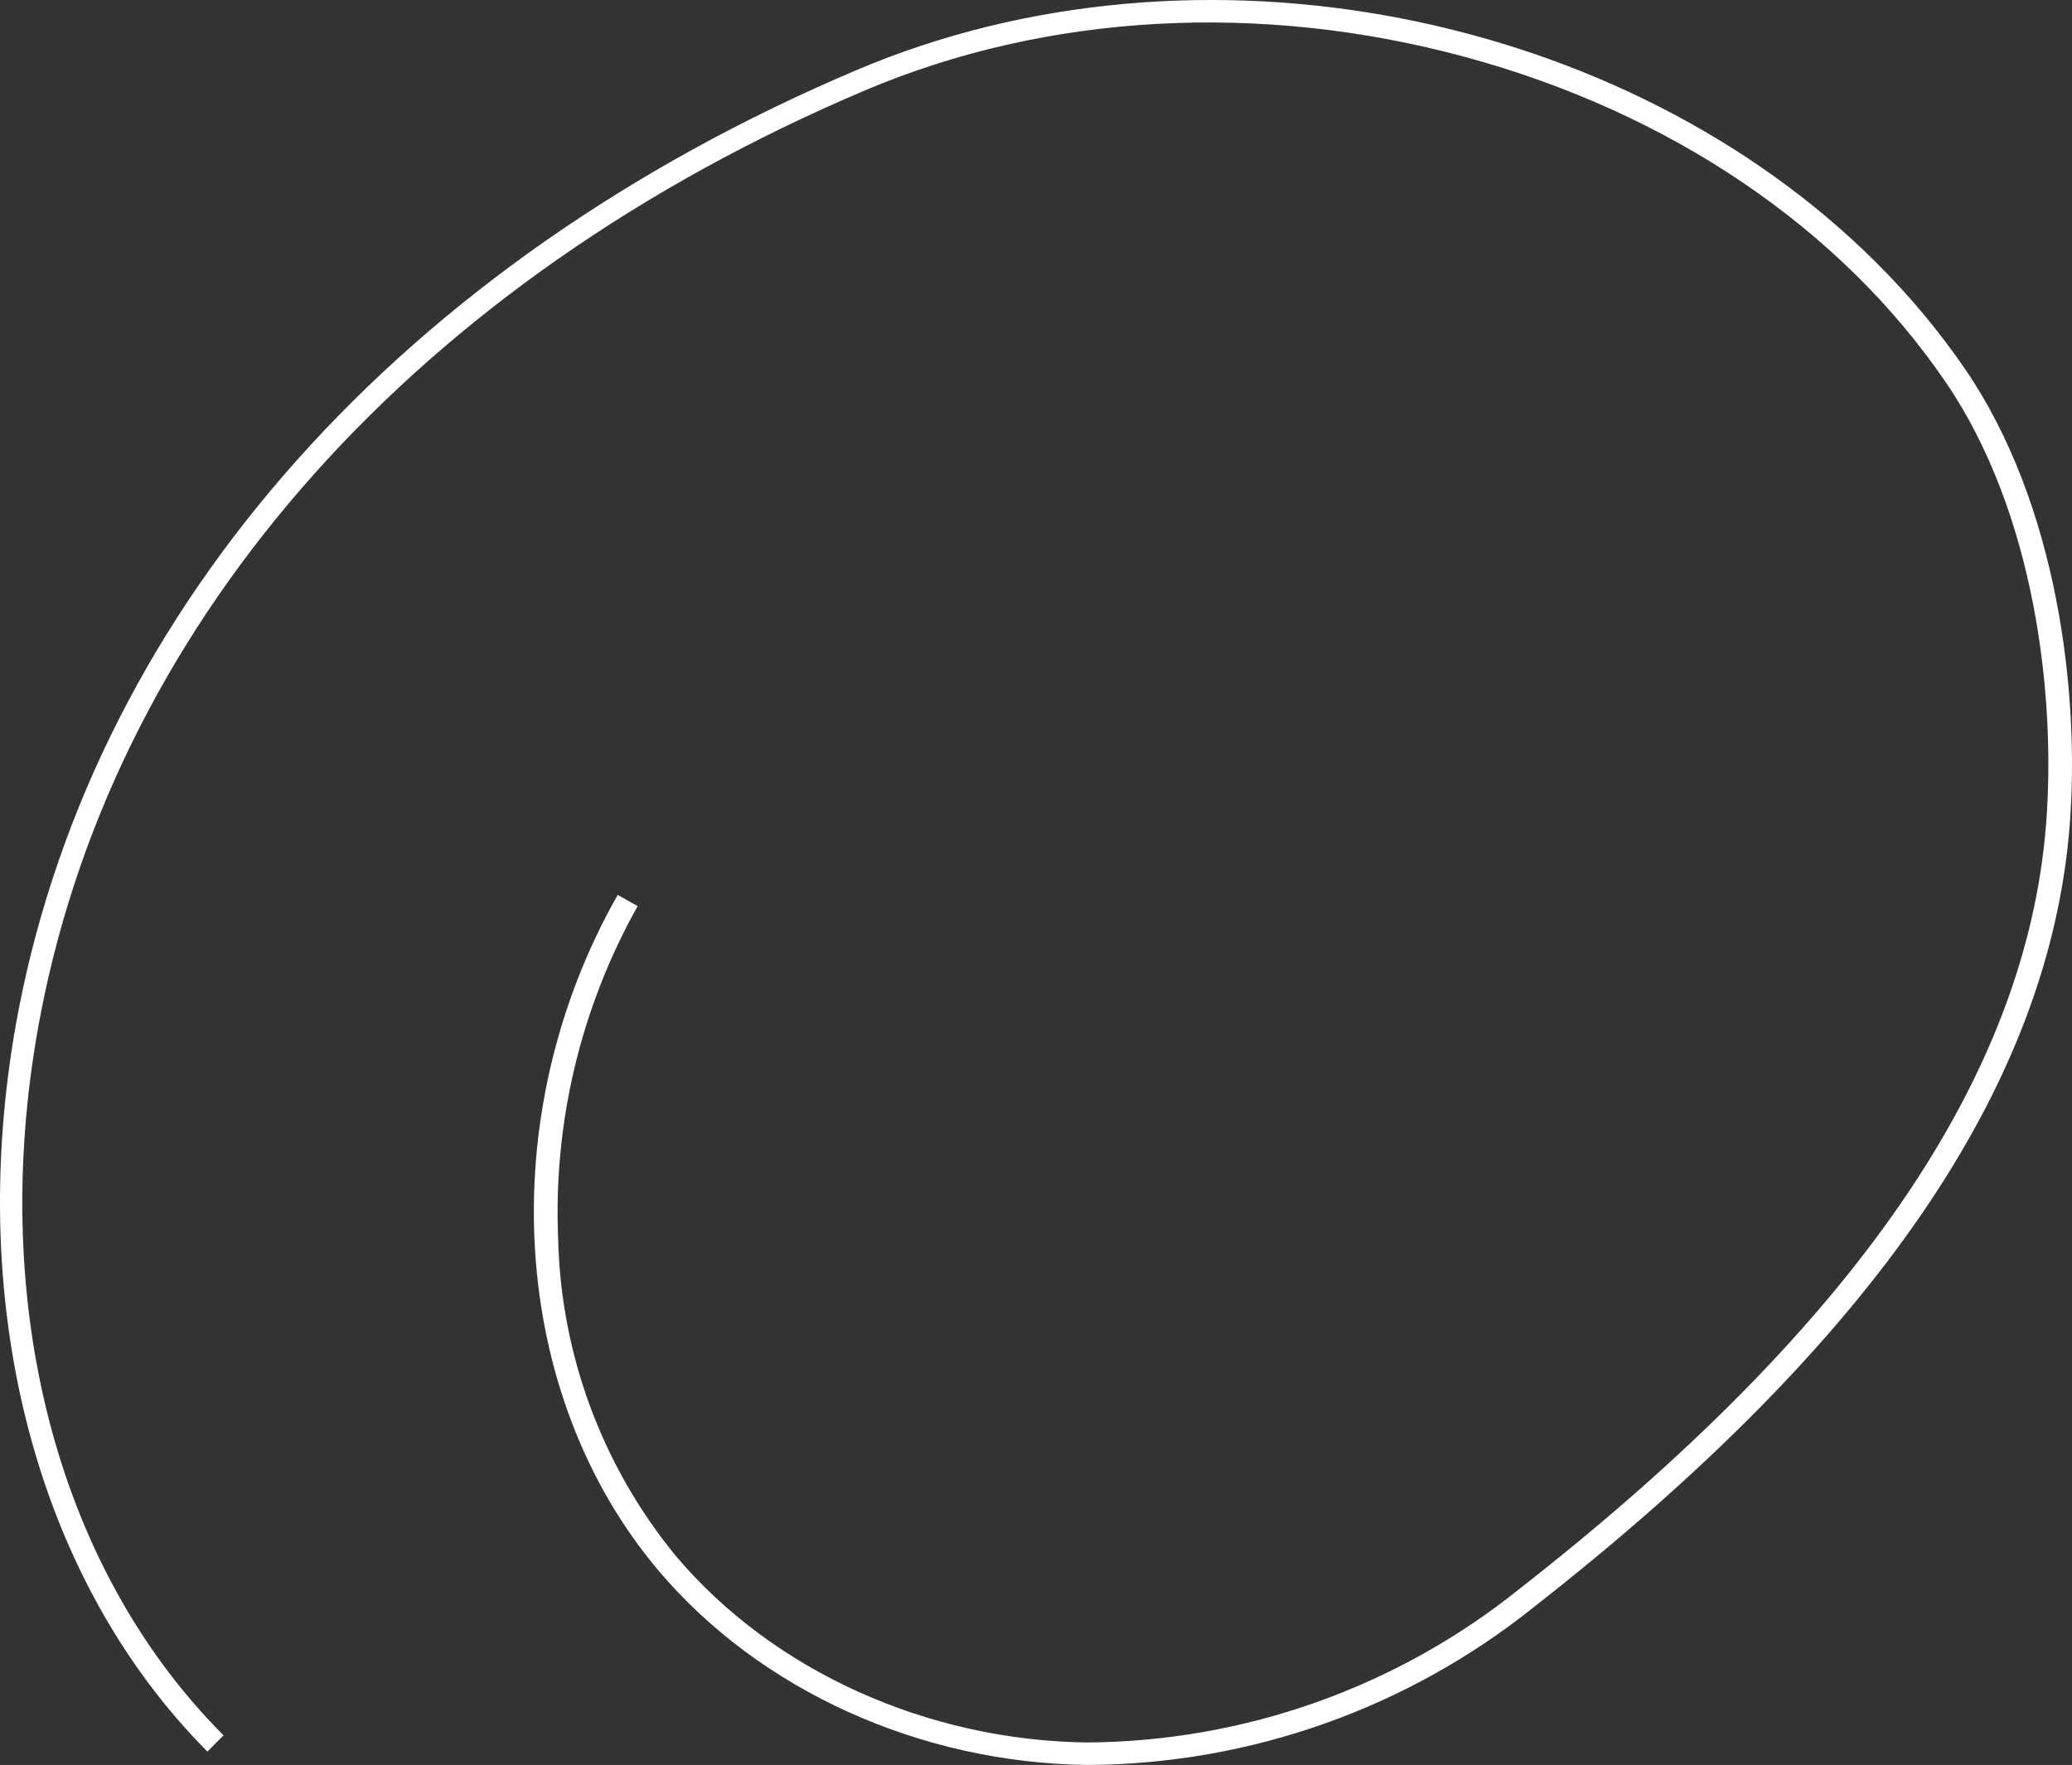 <?xml version="1.0" encoding="UTF-8"?> <svg xmlns="http://www.w3.org/2000/svg" width="1216" height="1036" viewBox="0 0 1216 1036" fill="none"><rect x="0" y="0" width="1216" height="1036" fill="#333333" stroke="none"/> <path d="M1101.23 154.248C1120.5 173.391 1137.93 194.293 1153.3 216.683C1207.69 296.242 1220.64 407.197 1214.66 484.258C1202.78 636.866 1100.07 786.887 900.632 942.973C826.229 1002.75 733.718 1035.55 638.228 1036C539.982 1034.84 445.935 992.207 386.541 922.013C298.746 818.193 288.832 655.061 362.516 525.287L374.216 531.887C340.677 591.681 324.53 659.642 327.594 728.109C329.377 795.886 353.734 861.136 396.812 913.539C453.705 980.79 544.002 1021.64 637.96 1022.8C730.386 1022.26 819.898 990.438 891.879 932.537C1088.37 778.949 1189.29 632.05 1200.82 483.367C1206.62 408.356 1194.21 300.88 1141.78 224.175C1079.97 133.645 979.854 65.948 859.727 33.393C739.599 0.838 614.381 7.795 507.74 53.015C245.604 164.148 69.298 361.441 24.016 594.411C-8.226 760.664 31.876 919.159 131.193 1018.61L121.726 1028.15C19.908 925.67 -21.802 762.716 10.976 592.448C57.151 355.019 236.315 154.07 502.649 41.153C703.338 -44.115 954.578 7.706 1101.23 154.248Z" fill="white"></path> </svg> 